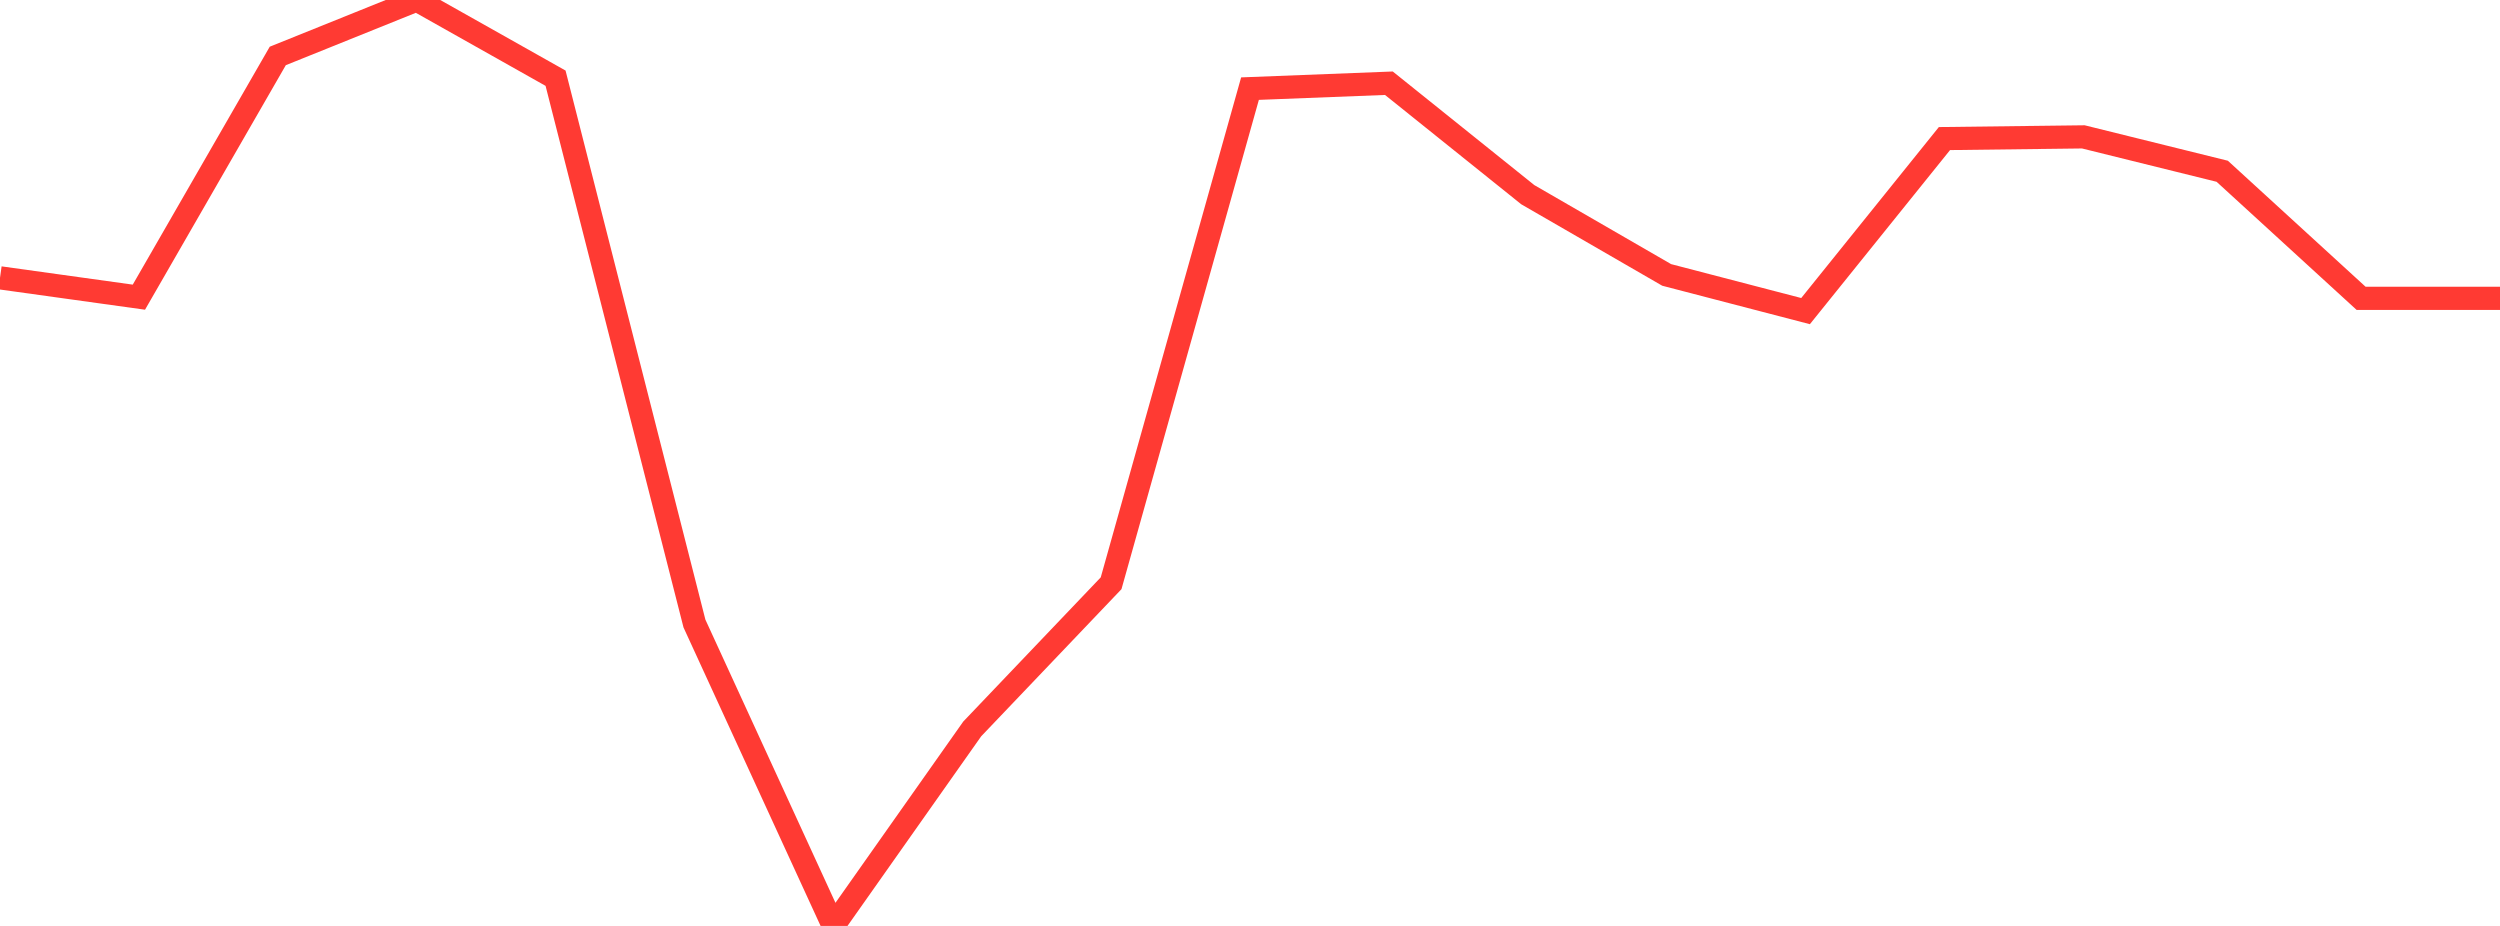 <?xml version="1.0" standalone="no"?>
<!DOCTYPE svg PUBLIC "-//W3C//DTD SVG 1.1//EN" "http://www.w3.org/Graphics/SVG/1.1/DTD/svg11.dtd">

<svg width="135" height="50" viewBox="0 0 135 50" preserveAspectRatio="none" 
  xmlns="http://www.w3.org/2000/svg"
  xmlns:xlink="http://www.w3.org/1999/xlink">


<polyline points="0.0, 15.003 7.5, 16.047 15.0, 3.021 22.5, 0.0 30.0, 4.223 37.5, 33.67 45.0, 50.0 52.5, 39.362 60.0, 31.496 67.5, 4.786 75.0, 4.494 82.5, 10.513 90.0, 14.846 97.5, 16.8 105.0, 7.483 112.5, 7.391 120.0, 9.248 127.5, 16.11 135.0, 16.11" fill="none" stroke="#ff3a33" stroke-width="1.25"/>

</svg>